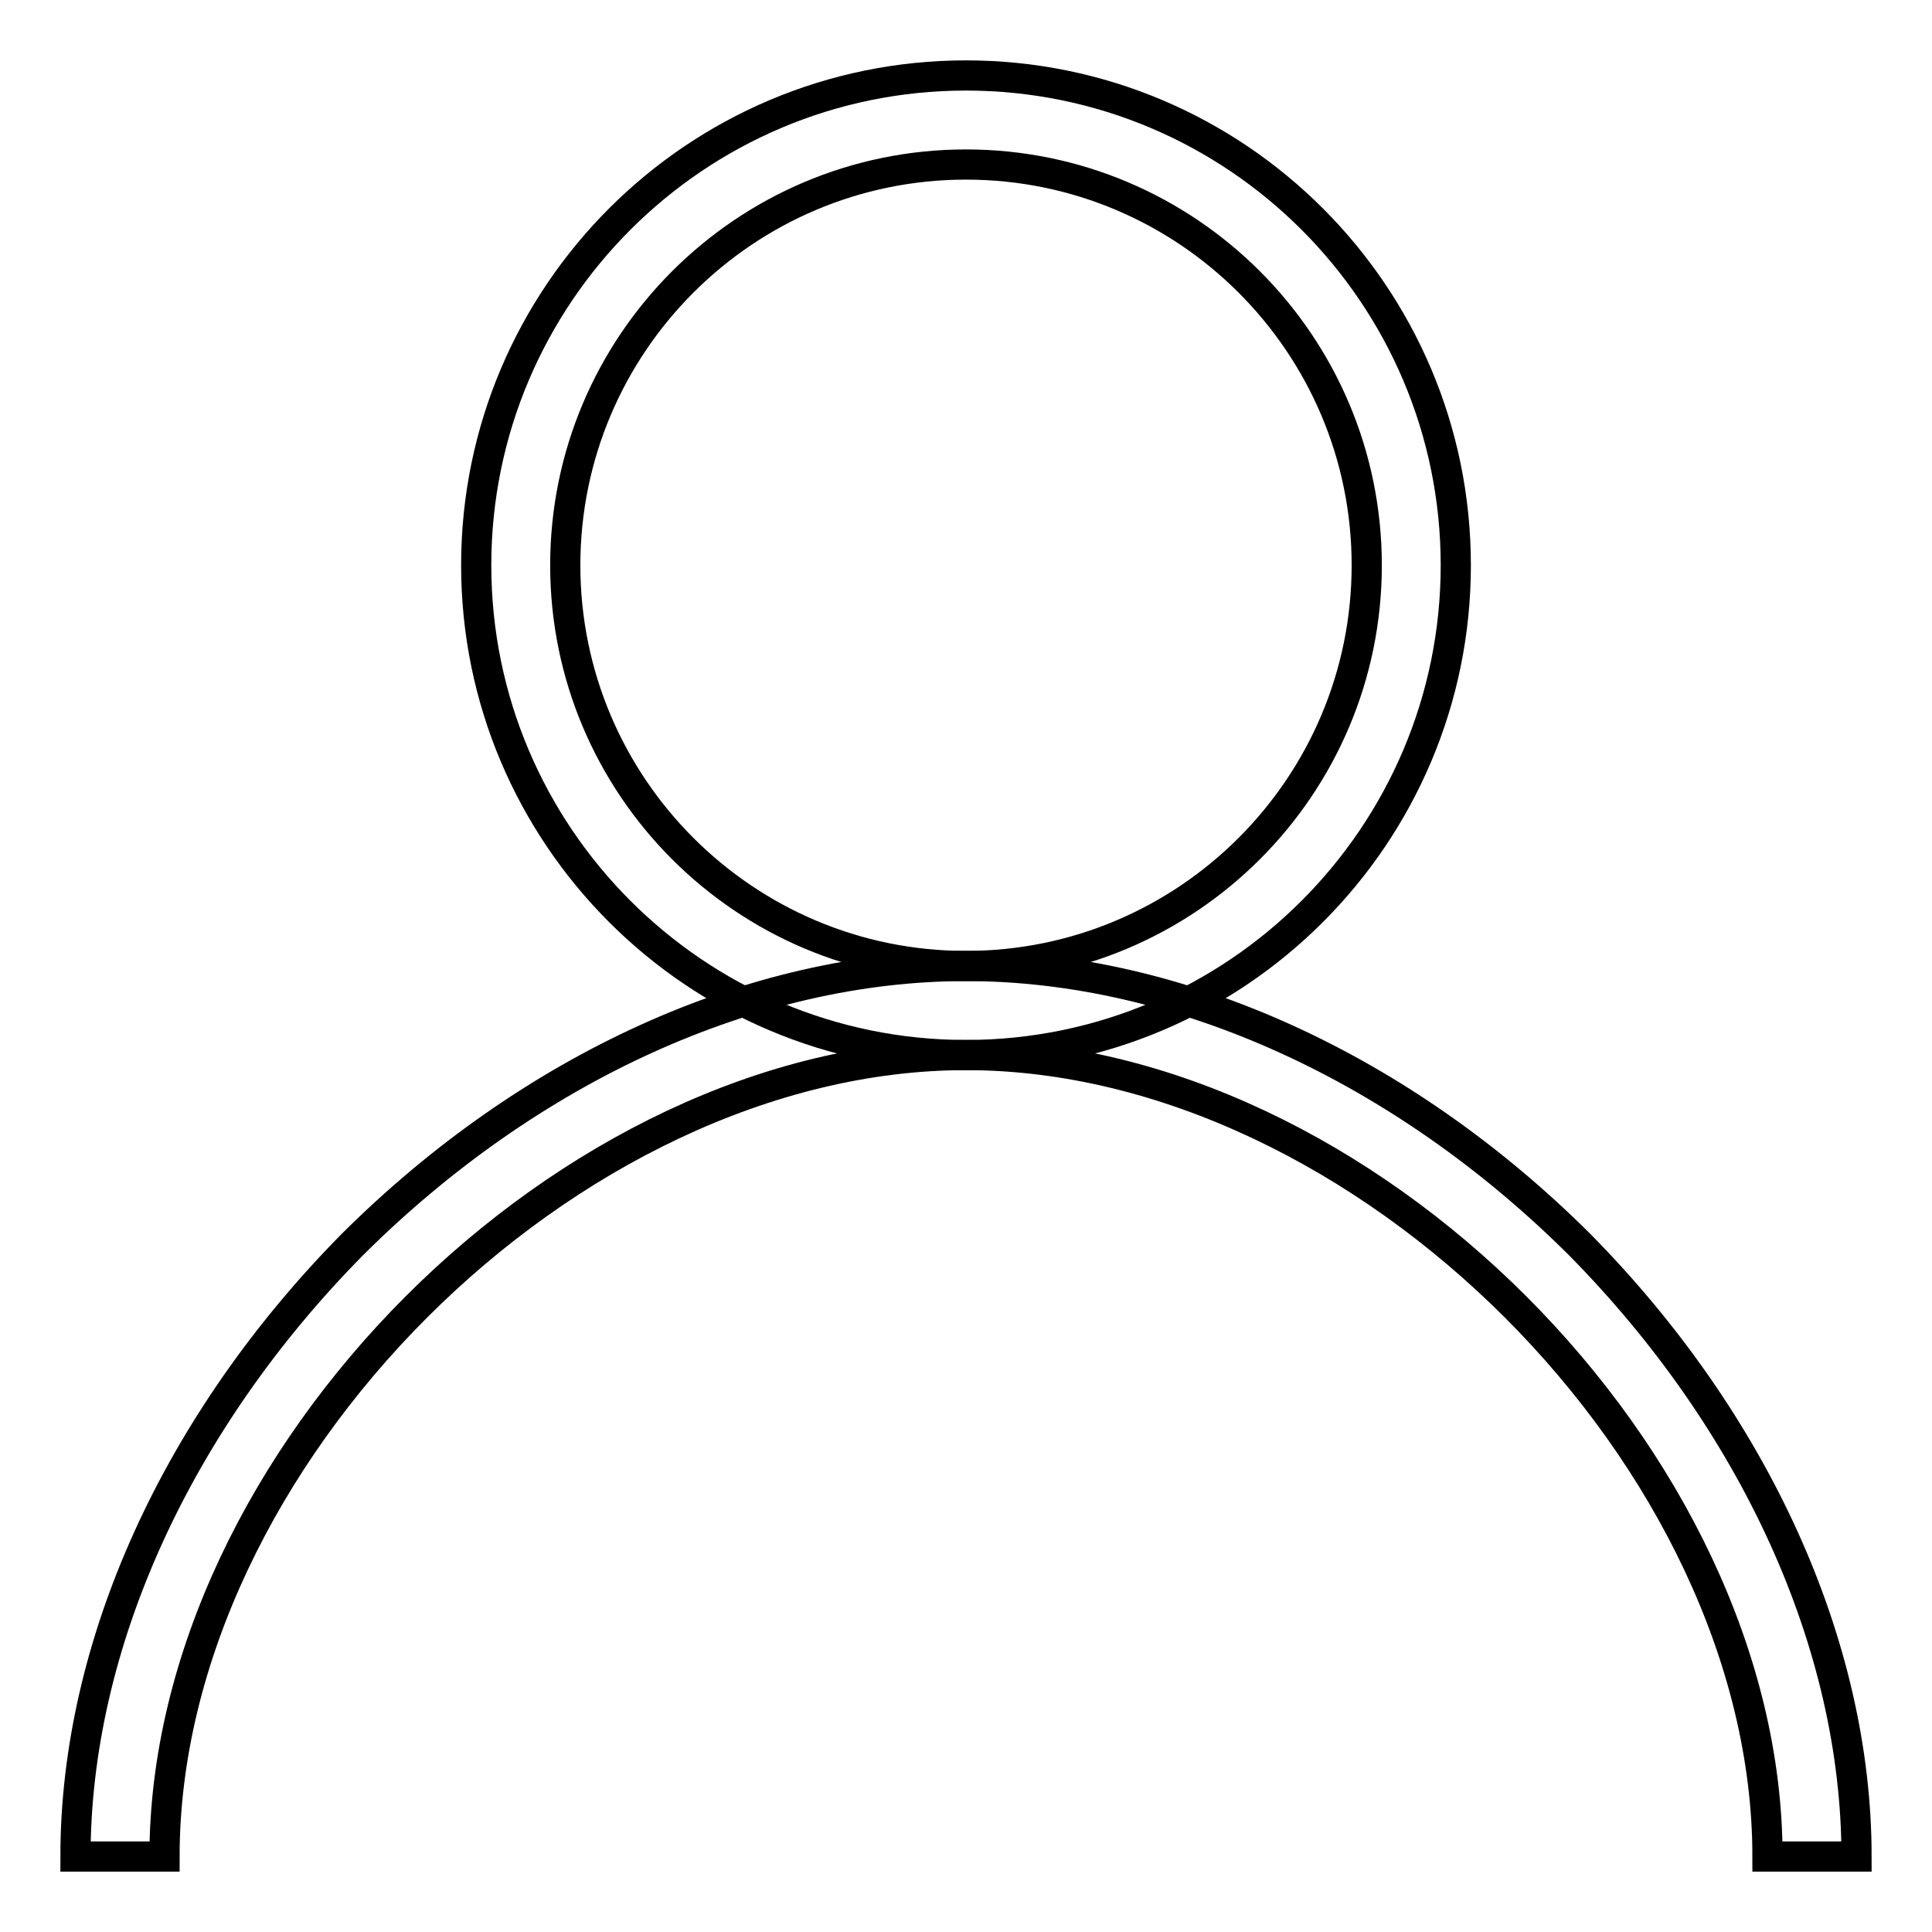 <?xml version="1.0" encoding="utf-8"?>
<!-- Svg Vector Icons : http://www.onlinewebfonts.com/icon -->
<!DOCTYPE svg PUBLIC "-//W3C//DTD SVG 1.1//EN" "http://www.w3.org/Graphics/SVG/1.1/DTD/svg11.dtd">
<svg version="1.1" xmlns="http://www.w3.org/2000/svg" xmlns:xlink="http://www.w3.org/1999/xlink" x="0px" y="0px" viewBox="0 0 256 256" enable-background="new 0 0 256 256" xml:space="preserve">
<g> <path stroke-width="4" fill-opacity="0" stroke="#000000"  d="M128,139.8c-35.8,0-64.9-29.1-64.9-64.9C63.1,39.1,92.2,10,128,10c35.8,0,64.9,29.1,64.9,64.9 C192.9,110.7,163.8,139.8,128,139.8z M128,21.8c-29.3,0-53.1,23.8-53.1,53.1c0,29.3,23.8,53.1,53.1,53.1s53.1-23.8,53.1-53.1 C181.1,45.6,157.3,21.8,128,21.8z"/> <path stroke-width="4" fill-opacity="0" stroke="#000000"  d="M246,246h-11.8c0-52.6-53.6-106.2-106.2-106.2S21.8,193.4,21.8,246H10c0-28.1,13.5-57.6,36.7-81.1 C70.2,141.5,99.8,128,128,128c28.2,0,57.8,13.5,81.3,36.9C232.5,188.4,246,217.9,246,246L246,246z"/></g>
</svg>